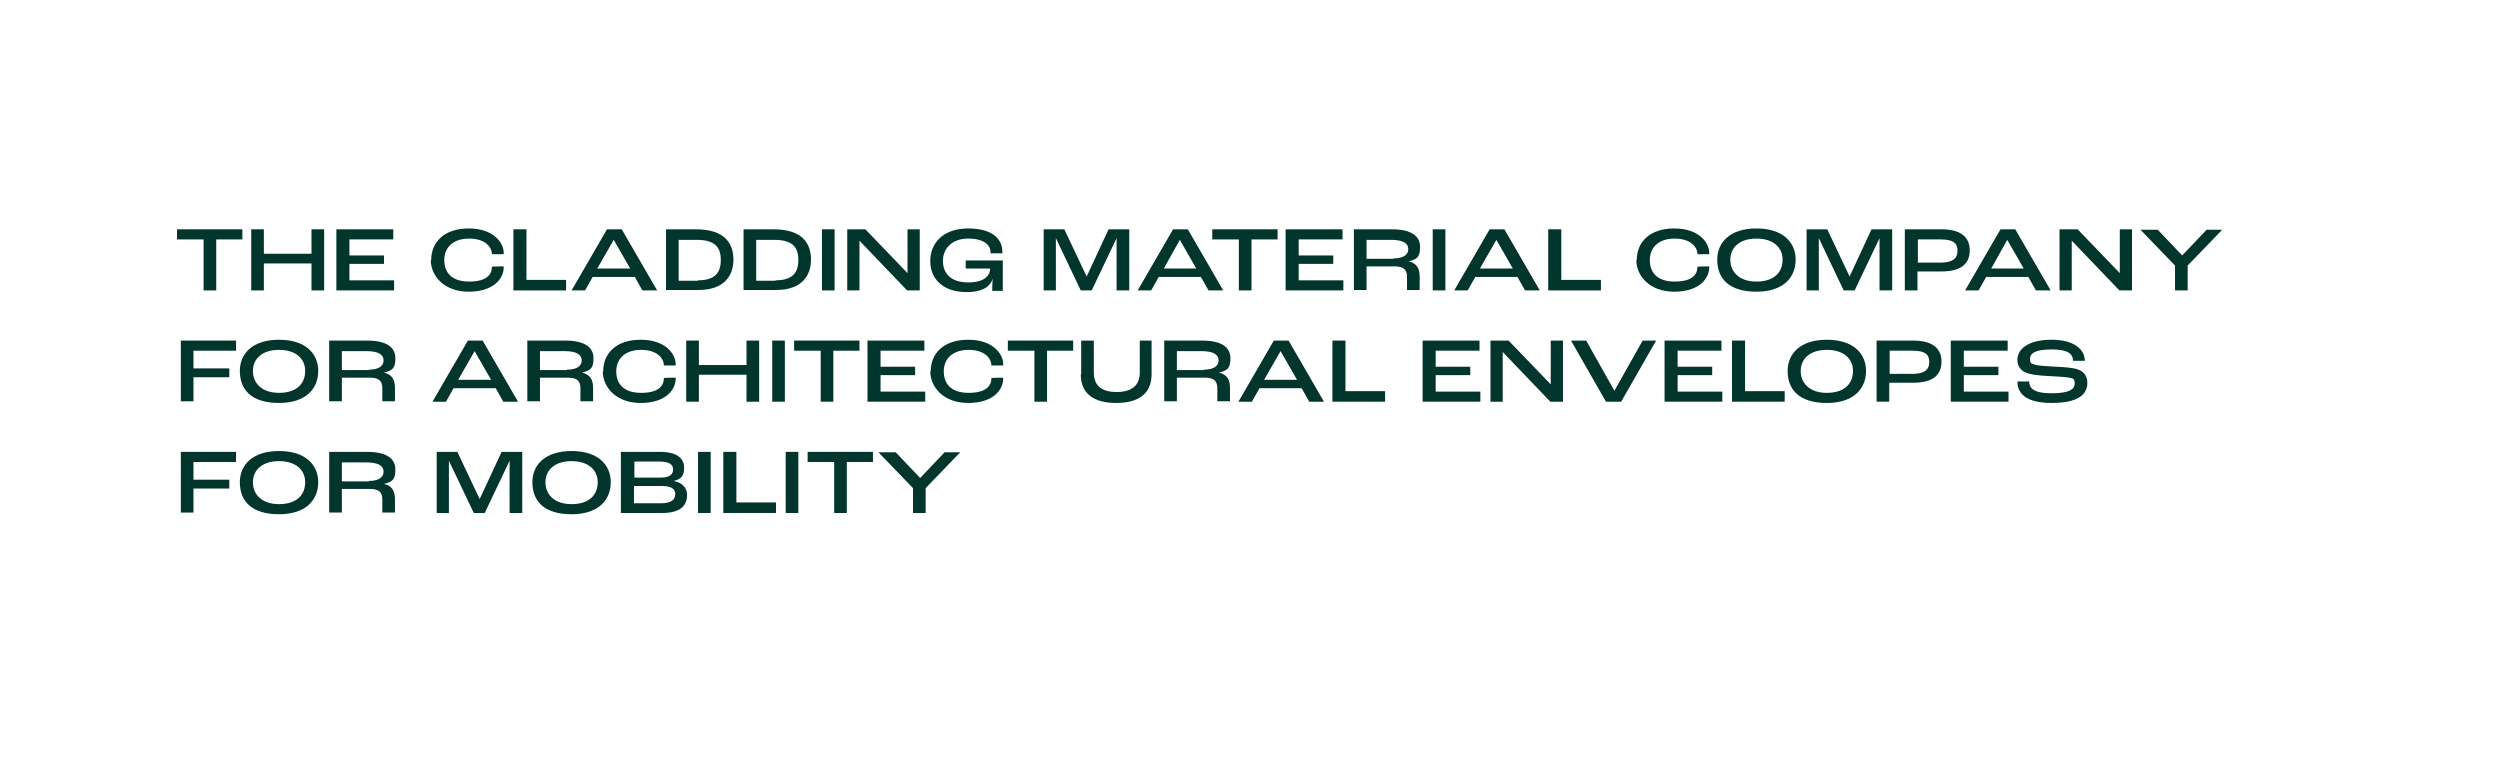 <?xml version="1.0" encoding="UTF-8"?><svg id="Layer_2" xmlns="http://www.w3.org/2000/svg" width="593.1" height="180" viewBox="0 0 593.1 180"><defs><style>.cls-1{fill:none;}.cls-2{fill:#02352c;}</style></defs><g id="Layer_1-2"><rect class="cls-1" width="593.1" height="180"/><g><path class="cls-2" d="M48.2,56.8h-6.2v-2.4h15.5v2.4h-6.2v12.1h-3v-12.1Z"/><path class="cls-2" d="M59.6,54.4h3v5.8h11.3v-5.8h3v14.5h-3v-6.4h-11.3v6.4h-3v-14.5Z"/><path class="cls-2" d="M79.9,54.4h13.4v2.4h-10.4v3.8h8.2v2h-8.2v3.9h10.6v2.4h-13.7v-14.5Z"/><path class="cls-2" d="M102.3,61.7c0-4.2,3-7.5,8.9-7.5s8.3,3.4,8.3,5.8v.3h-2.8c0-1.6-1.5-3.7-5.4-3.7s-5.9,2.2-5.9,5.1,1.7,5.1,5.9,5.1,5.4-1.7,5.4-3.5h0c0-.1,2.8-.1,2.8-.1v.2c0,2.7-2.4,5.8-8.3,5.8s-9-3.8-9-7.5Z"/><path class="cls-2" d="M121.9,54.4h3v12h9.4v2.5h-12.5v-14.5Z"/><path class="cls-2" d="M150.6,65.7h-10l-1.8,3.2h-3.2l8.4-14.5h3.5l8.4,14.5h-3.5l-1.8-3.2Zm-1.1-2l-3.9-6.8h0l-3.9,6.8h7.7Z"/><path class="cls-2" d="M158,54.4h7.1c6.8,0,8.9,3.3,8.9,7.2s-2.3,7.2-8.3,7.2h-7.7v-14.5Zm7.6,12.1c3.9,0,5.4-1.7,5.4-4.8s-1.4-4.8-5.8-4.8h-4.2v9.7h4.6Z"/><path class="cls-2" d="M176.4,54.4h7.1c6.8,0,8.9,3.3,8.9,7.2s-2.3,7.2-8.3,7.2h-7.7v-14.5Zm7.6,12.1c3.9,0,5.4-1.7,5.4-4.8s-1.4-4.8-5.8-4.8h-4.2v9.7h4.6Z"/><path class="cls-2" d="M195,54.4h3v14.5h-3v-14.5Z"/><path class="cls-2" d="M201,54.4h4.3l10,10.4h0v-10.4h2.9v14.5h-3l-11.3-11.8h0v11.8h-2.9v-14.5Z"/><path class="cls-2" d="M220.7,61.9c0-4.1,2.9-7.7,9-7.7s8.1,2.8,8.1,5.5,0,.2,0,.4h-2.8c0-.1,0-.2,0-.3,0-1.5-1.4-3.2-5.3-3.2s-6,2.4-6,5.3,1.8,5.1,6,5.1,5.2-1.9,5.2-3.3h0c0,0-5.8,0-5.8,0v-1.9h8.8v7.2h-2.5c0-.6,0-1.8,.1-2.9h0c-.6,2.1-2.8,3.2-6.1,3.2-6.2,0-8.7-3.6-8.7-7.3Z"/><path class="cls-2" d="M247.5,54.4h5l5.3,11.2h0l5.2-11.2h4.9v14.5h-3v-12.4h0l-5.9,12.4h-2.6l-5.9-12.4h0v12.4h-2.9v-14.5Z"/><path class="cls-2" d="M284.9,65.7h-10l-1.8,3.2h-3.2l8.4-14.5h3.5l8.4,14.5h-3.5l-1.8-3.2Zm-1.1-2l-3.9-6.8h0l-3.8,6.8h7.7Z"/><path class="cls-2" d="M293.8,56.8h-6.2v-2.4h15.5v2.4h-6.2v12.1h-3v-12.1Z"/><path class="cls-2" d="M305.1,54.4h13.4v2.4h-10.4v3.8h8.2v2h-8.2v3.9h10.6v2.4h-13.7v-14.5Z"/><path class="cls-2" d="M321.1,54.4h9.1c4.8,0,6.7,1.7,6.7,4.2s-.8,2.9-2.7,3.4h0c2.1,.5,2.6,1.9,2.6,3.7v3.1h-3v-3.1c0-1.7-.8-2.5-2.9-2.5h-6.7v5.6h-3v-14.5Zm9.5,6.9c2.4,0,3.5-.9,3.5-2.2s-1.1-2.2-4.1-2.2h-5.8v4.5h6.4Z"/><path class="cls-2" d="M339.9,54.4h3v14.5h-3v-14.5Z"/><path class="cls-2" d="M360,65.7h-10l-1.8,3.2h-3.2l8.4-14.5h3.5l8.4,14.5h-3.5l-1.8-3.2Zm-1.1-2l-3.9-6.8h0l-3.9,6.8h7.7Z"/><path class="cls-2" d="M367.4,54.4h3v12h9.4v2.5h-12.5v-14.5Z"/><path class="cls-2" d="M388.3,61.7c0-4.2,3-7.5,8.9-7.5s8.3,3.4,8.3,5.8v.3h-2.8c0-1.6-1.5-3.7-5.4-3.7s-5.9,2.2-5.9,5.1,1.7,5.1,5.9,5.1,5.4-1.7,5.4-3.5h0c0-.1,2.8-.1,2.8-.1v.2c0,2.7-2.4,5.8-8.3,5.8s-9-3.8-9-7.5Z"/><path class="cls-2" d="M407.4,61.6c0-4.1,3-7.4,9.3-7.4s9.3,3.3,9.3,7.4-2.8,7.6-9.3,7.6-9.3-3.1-9.3-7.6Zm15.5,0c0-2.8-2.1-5-6.2-5s-6.2,2.2-6.2,5,2,5.2,6.2,5.2,6.2-2.2,6.2-5.2Z"/><path class="cls-2" d="M428.5,54.4h5l5.3,11.2h0l5.2-11.2h4.9v14.5h-3v-12.4h0l-5.9,12.4h-2.6l-5.9-12.4h0v12.4h-2.9v-14.5Z"/><path class="cls-2" d="M451.9,54.4h8.7c4.5,0,6.7,1.8,6.7,5s-2.1,5-6.7,5h-5.7v4.5h-3v-14.5Zm8.5,7.9c2.7,0,4-.9,4-2.8s-1.1-2.7-4-2.7h-5.4v5.5h5.5Z"/><path class="cls-2" d="M481.2,65.7h-10l-1.8,3.2h-3.2l8.4-14.5h3.5l8.4,14.5h-3.5l-1.8-3.2Zm-1.1-2l-3.9-6.8h0l-3.8,6.8h7.7Z"/><path class="cls-2" d="M488.6,54.4h4.3l10,10.4h0v-10.4h2.9v14.5h-3l-11.3-11.8h0v11.8h-2.9v-14.5Z"/><path class="cls-2" d="M516,63l-8.2-8.5h4.1l5.8,6.1h0l5.8-6.1h3.7l-8.2,8.5v5.9h-3v-5.9Z"/><path class="cls-2" d="M42.9,80.8h13.1v2.4h-10.1v4.2h8.5v2.1h-8.5v5.7h-3v-14.5Z"/><path class="cls-2" d="M56.9,88c0-4.1,3-7.4,9.3-7.4s9.3,3.3,9.3,7.4-2.8,7.6-9.3,7.6-9.3-3.1-9.3-7.6Zm15.5,0c0-2.8-2.1-5-6.2-5s-6.2,2.2-6.2,5,2,5.2,6.2,5.2,6.2-2.2,6.2-5.2Z"/><path class="cls-2" d="M78,80.8h9.1c4.8,0,6.7,1.7,6.7,4.2s-.8,2.9-2.7,3.4h0c2.1,.5,2.6,1.9,2.6,3.7v3.1h-3v-3.1c0-1.7-.8-2.5-2.9-2.5h-6.7v5.6h-3v-14.5Zm9.5,6.9c2.4,0,3.5-.9,3.5-2.2s-1.1-2.2-4.1-2.2h-5.8v4.5h6.4Z"/><path class="cls-2" d="M117.6,92.1h-10l-1.8,3.2h-3.2l8.4-14.5h3.5l8.4,14.5h-3.5l-1.8-3.2Zm-1.1-2l-3.9-6.8h0l-3.9,6.8h7.7Z"/><path class="cls-2" d="M125,80.8h9.1c4.8,0,6.7,1.7,6.7,4.2s-.8,2.9-2.7,3.4h0c2.1,.5,2.6,1.9,2.6,3.7v3.1h-3v-3.1c0-1.7-.8-2.5-2.9-2.5h-6.7v5.6h-3v-14.5Zm9.5,6.9c2.4,0,3.5-.9,3.5-2.2s-1.1-2.2-4.1-2.2h-5.8v4.5h6.4Z"/><path class="cls-2" d="M143.1,88.1c0-4.2,3-7.5,8.9-7.5s8.3,3.4,8.3,5.8v.3h-2.8c0-1.6-1.5-3.7-5.4-3.7s-5.9,2.2-5.9,5.1,1.7,5.1,5.9,5.1,5.4-1.7,5.4-3.5h0c0-.1,2.8-.1,2.8-.1v.2c0,2.7-2.4,5.8-8.3,5.8s-9-3.8-9-7.5Z"/><path class="cls-2" d="M162.8,80.8h3v5.8h11.3v-5.8h3v14.5h-3v-6.4h-11.3v6.4h-3v-14.5Z"/><path class="cls-2" d="M183.2,80.8h3v14.5h-3v-14.5Z"/><path class="cls-2" d="M194.6,83.2h-6.2v-2.4h15.5v2.4h-6.2v12.1h-3v-12.1Z"/><path class="cls-2" d="M205.9,80.8h13.4v2.4h-10.4v3.8h8.2v2h-8.2v3.9h10.6v2.4h-13.7v-14.5Z"/><path class="cls-2" d="M220.8,88.1c0-4.2,3-7.5,8.9-7.5s8.3,3.4,8.3,5.8v.3h-2.8c0-1.6-1.5-3.7-5.4-3.7s-5.9,2.2-5.9,5.1,1.7,5.1,5.9,5.1,5.4-1.7,5.4-3.5h0c0-.1,2.8-.1,2.8-.1v.2c0,2.7-2.4,5.8-8.3,5.8s-9-3.8-9-7.5Z"/><path class="cls-2" d="M245.3,83.2h-6.2v-2.4h15.5v2.4h-6.2v12.1h-3v-12.1Z"/><path class="cls-2" d="M256.5,88.8v-8h3v7.6c0,3.2,2,4.6,5.4,4.6s5.5-1.4,5.5-4.6v-7.6h2.8v8c0,4.6-3.1,6.8-8.4,6.8s-8.4-2.2-8.4-6.8Z"/><path class="cls-2" d="M276.1,80.8h9.1c4.8,0,6.7,1.7,6.7,4.2s-.8,2.9-2.7,3.4h0c2.1,.5,2.6,1.9,2.6,3.7v3.1h-3v-3.1c0-1.7-.8-2.5-2.9-2.5h-6.7v5.6h-3v-14.5Zm9.5,6.9c2.4,0,3.5-.9,3.5-2.2s-1.1-2.2-4.1-2.2h-5.8v4.5h6.4Z"/><path class="cls-2" d="M308.8,92.1h-10l-1.8,3.2h-3.2l8.4-14.5h3.5l8.4,14.5h-3.5l-1.8-3.2Zm-1.1-2l-3.9-6.8h0l-3.9,6.8h7.7Z"/><path class="cls-2" d="M316.2,80.8h3v12h9.4v2.5h-12.5v-14.5Z"/><path class="cls-2" d="M337.6,80.8h13.4v2.4h-10.4v3.8h8.2v2h-8.2v3.9h10.6v2.4h-13.7v-14.5Z"/><path class="cls-2" d="M353.6,80.8h4.3l10,10.4h0v-10.4h2.9v14.5h-3l-11.3-11.8h0v11.8h-2.9v-14.5Z"/><path class="cls-2" d="M372.8,80.8h3.5l6.7,11.9h0l6.7-11.9h3.2l-8.3,14.5h-3.6l-8.3-14.5Z"/><path class="cls-2" d="M395,80.8h13.4v2.4h-10.4v3.8h8.2v2h-8.2v3.9h10.6v2.4h-13.7v-14.5Z"/><path class="cls-2" d="M411,80.8h3v12h9.4v2.5h-12.5v-14.5Z"/><path class="cls-2" d="M424.1,88c0-4.1,3-7.4,9.3-7.4s9.3,3.3,9.3,7.4-2.8,7.6-9.3,7.6-9.3-3.1-9.3-7.6Zm15.5,0c0-2.8-2.1-5-6.2-5s-6.2,2.2-6.2,5,2,5.2,6.2,5.2,6.2-2.2,6.2-5.2Z"/><path class="cls-2" d="M445.2,80.8h8.7c4.5,0,6.7,1.8,6.7,5s-2.1,5-6.7,5h-5.7v4.5h-3v-14.5Zm8.5,7.9c2.7,0,4-.9,4-2.8s-1.1-2.7-4-2.7h-5.4v5.5h5.5Z"/><path class="cls-2" d="M462.9,80.8h13.4v2.4h-10.4v3.8h8.2v2h-8.2v3.9h10.6v2.4h-13.7v-14.5Z"/><path class="cls-2" d="M478.6,90.5h2.8c0,1.4,.8,2.8,5.3,2.8s5.5-1.1,5.5-2.3-.4-1.2-1.3-1.4c-1-.2-3.4-.3-5.1-.4-1.9-.1-4.2-.3-5.4-.9-1.1-.5-1.8-1.6-1.8-2.9,0-2.6,2.6-4.8,8.1-4.8s7.9,2.4,7.9,5h-2.8c0-1.7-1.3-2.7-5.1-2.7s-5.1,.9-5.1,2.2,.4,1.1,1.1,1.4c.9,.3,3.3,.4,5,.5,2,.1,4.1,.2,5.4,.7,1.4,.5,2.1,1.7,2.1,3.1,0,2.2-1.3,4.8-8.5,4.8s-8.1-3.2-8.1-5.1Z"/><path class="cls-2" d="M42.9,107.2h13.1v2.4h-10.1v4.2h8.5v2.1h-8.5v5.7h-3v-14.5Z"/><path class="cls-2" d="M56.9,114.4c0-4.1,3-7.4,9.3-7.4s9.3,3.3,9.3,7.4-2.8,7.6-9.3,7.6-9.3-3.1-9.3-7.6Zm15.5,0c0-2.8-2.1-5-6.2-5s-6.2,2.2-6.2,5,2,5.2,6.2,5.2,6.2-2.2,6.2-5.2Z"/><path class="cls-2" d="M78,107.2h9.1c4.8,0,6.7,1.7,6.7,4.2s-.8,2.9-2.7,3.4h0c2.1,.5,2.6,1.9,2.6,3.7v3.1h-3v-3.1c0-1.7-.8-2.5-2.9-2.5h-6.7v5.6h-3v-14.5Zm9.5,6.9c2.4,0,3.5-.9,3.5-2.2s-1.1-2.2-4.1-2.2h-5.8v4.5h6.4Z"/><path class="cls-2" d="M103.5,107.2h5l5.3,11.2h0l5.2-11.2h4.9v14.5h-3v-12.4h0l-5.9,12.4h-2.6l-5.9-12.4h0v12.4h-2.9v-14.5Z"/><path class="cls-2" d="M126.3,114.4c0-4.1,3-7.4,9.3-7.4s9.3,3.3,9.3,7.4-2.8,7.6-9.3,7.6-9.3-3.1-9.3-7.6Zm15.5,0c0-2.8-2.1-5-6.2-5s-6.2,2.2-6.2,5,2,5.2,6.2,5.2,6.2-2.2,6.2-5.2Z"/><path class="cls-2" d="M147.4,107.2h9.1c4.5,0,5.8,1.8,5.8,3.8s-.8,2.7-2.5,3.1h0c2.2,.4,3.2,1.8,3.2,3.3,0,2.5-1.5,4.3-5.9,4.3h-9.8v-14.5Zm9.5,6.1c1.8,0,2.8-.7,2.8-1.9s-.9-1.9-3.3-1.9h-5.9v3.8h6.5Zm-.1,6.1c2.5,0,3.4-.9,3.4-2.2s-1.1-1.9-3.2-1.9h-6.6v4.1h6.4Z"/><path class="cls-2" d="M165.6,107.2h3v14.5h-3v-14.5Z"/><path class="cls-2" d="M171.7,107.2h3v12h9.4v2.5h-12.5v-14.5Z"/><path class="cls-2" d="M186.4,107.2h3v14.5h-3v-14.5Z"/><path class="cls-2" d="M197.8,109.6h-6.2v-2.4h15.5v2.4h-6.2v12.1h-3v-12.1Z"/><path class="cls-2" d="M216.6,115.8l-8.2-8.5h4.1l5.8,6.1h0l5.8-6.1h3.7l-8.2,8.5v5.9h-3v-5.9Z"/></g></g></svg>
